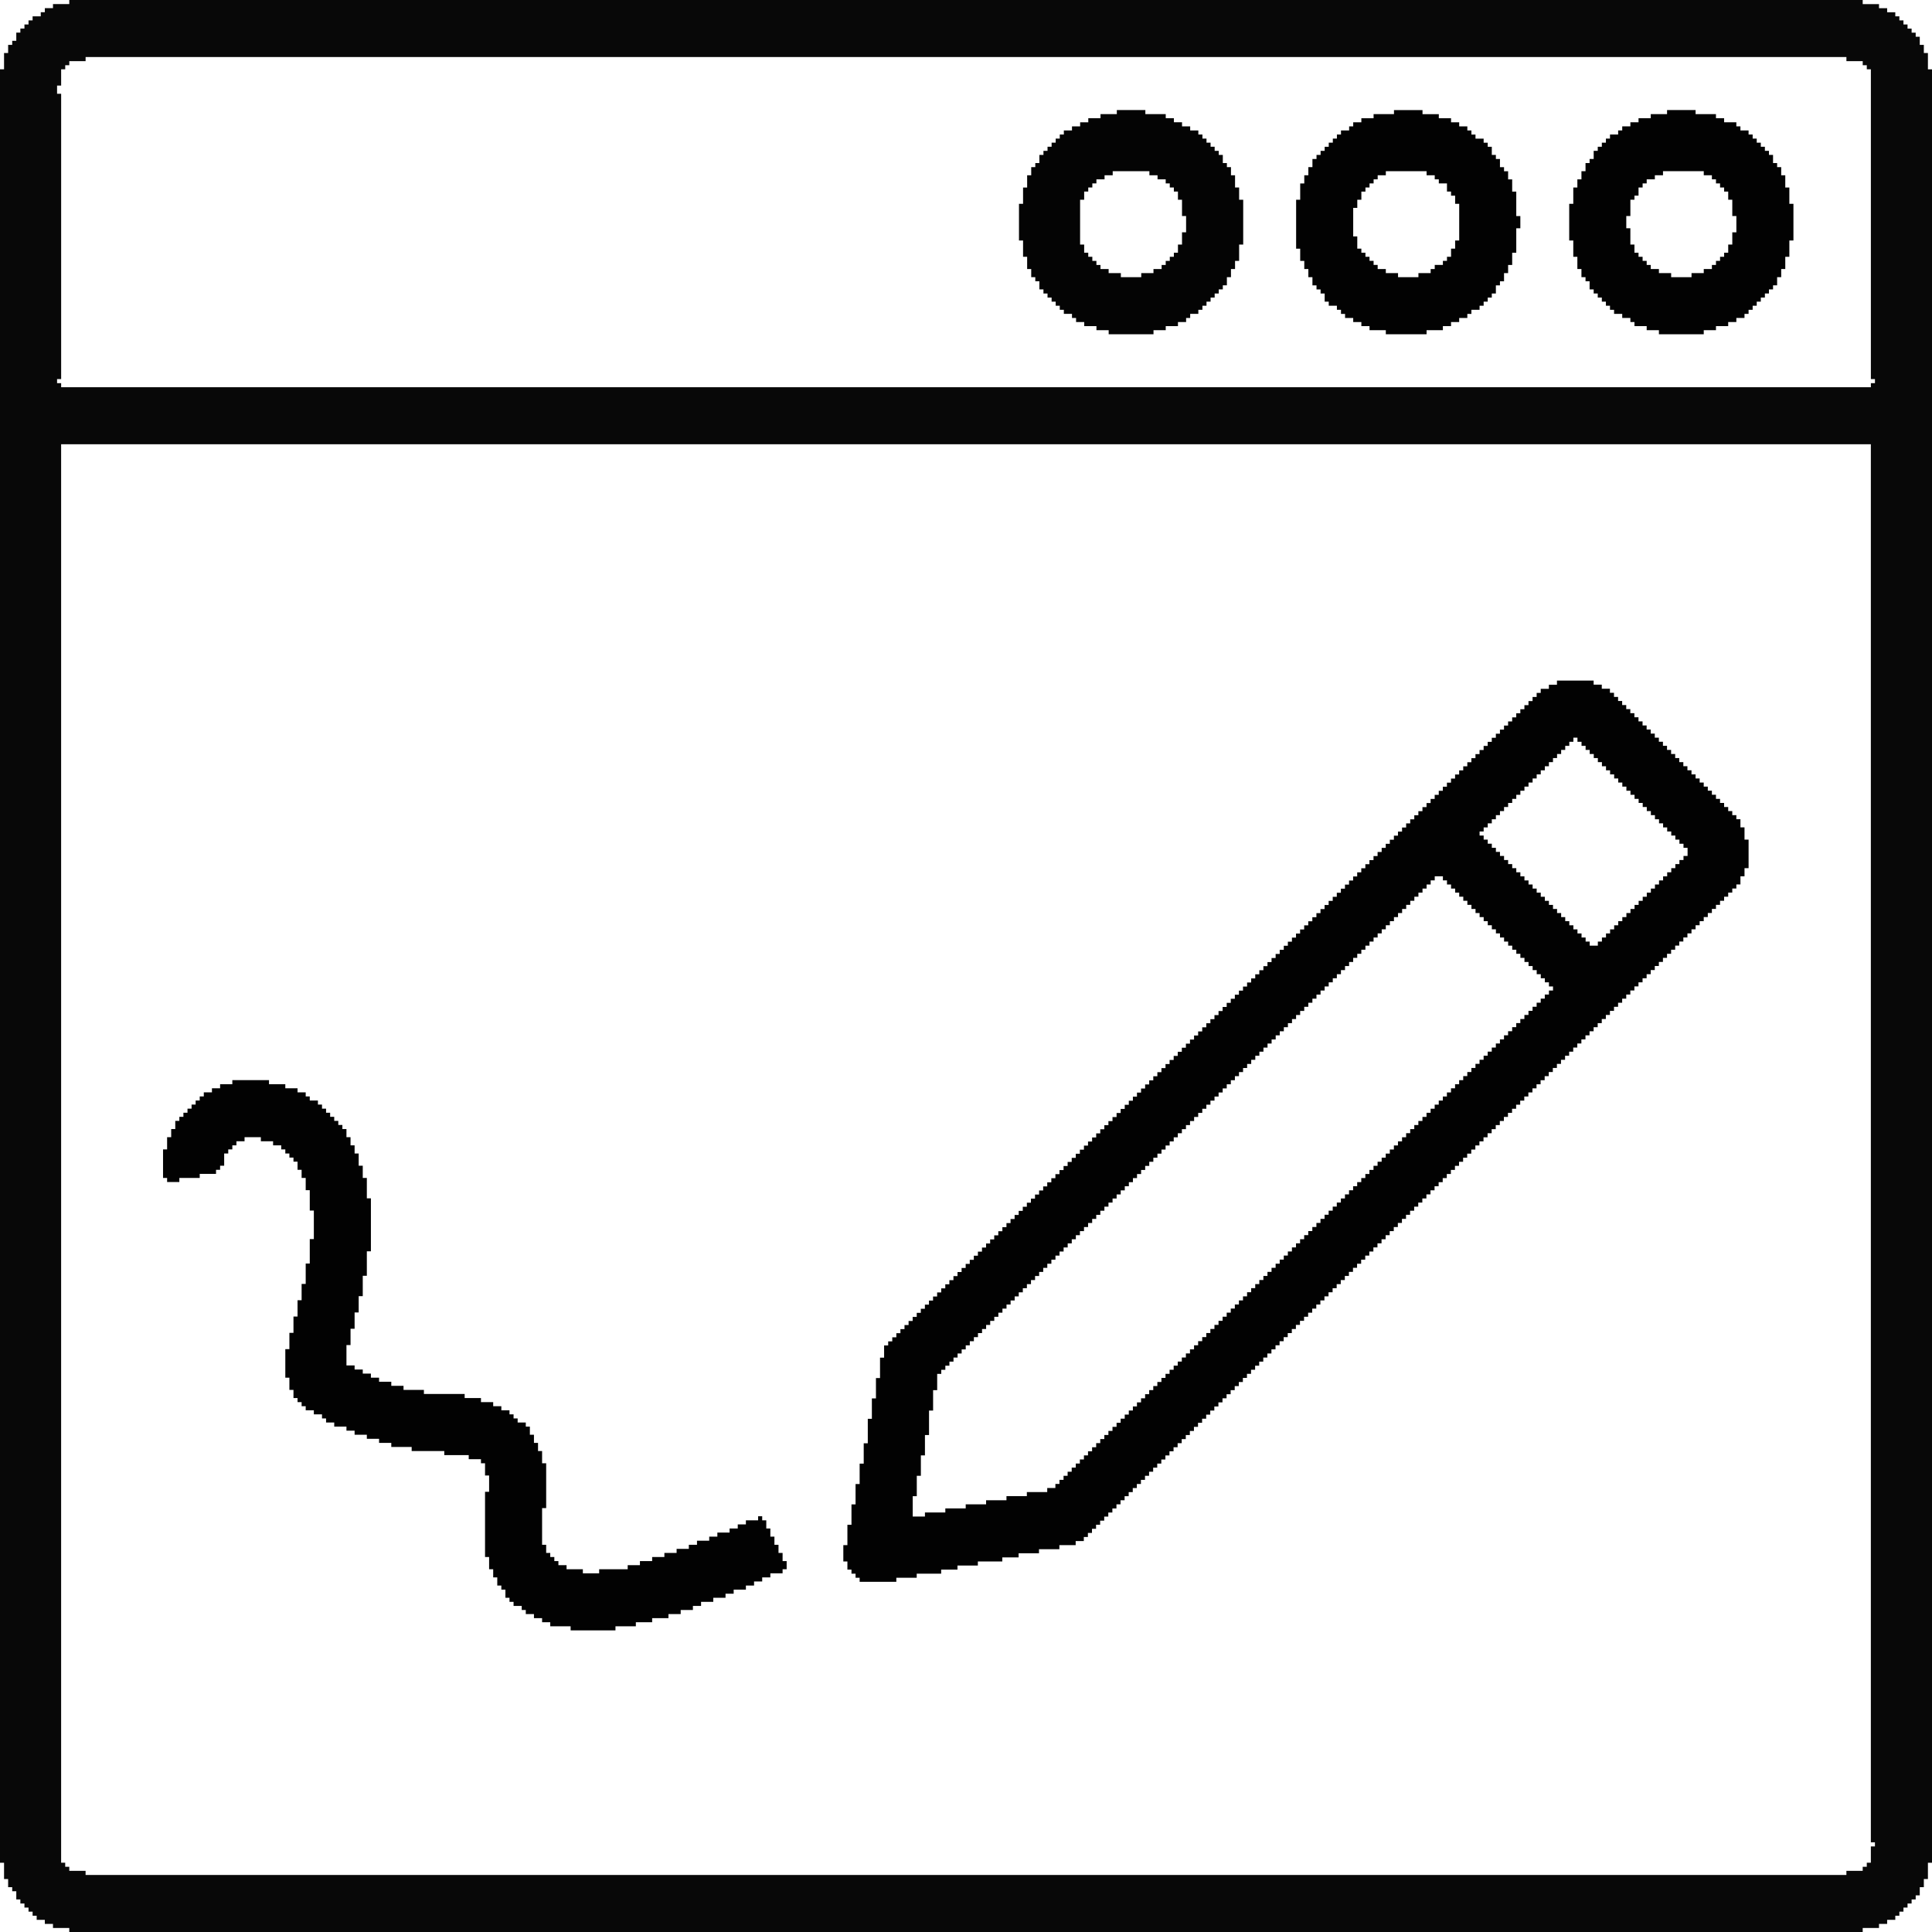<?xml version="1.0" encoding="UTF-8"?>
<!DOCTYPE svg PUBLIC "-//W3C//DTD SVG 1.1//EN" "http://www.w3.org/Graphics/SVG/1.1/DTD/svg11.dtd">
<!-- Creator: CorelDRAW 2021 (64-Bit) -->
<svg xmlns="http://www.w3.org/2000/svg" xml:space="preserve" width="130mm" height="130mm" version="1.1" style="shape-rendering:geometricPrecision; text-rendering:geometricPrecision; image-rendering:optimizeQuality; fill-rule:evenodd; clip-rule:evenodd"
viewBox="0 0 1543.9 1543.9"
 xmlns:xlink="http://www.w3.org/1999/xlink"
 xmlns:xodm="http://www.corel.com/coreldraw/odm/2003">
 <defs>
  <style type="text/css">
   <![CDATA[
    .fil1 {fill:#020202}
    .fil2 {fill:#040404}
    .fil0 {fill:#080808}
   ]]>
  </style>
 </defs>
 <g id="Layer_x0020_1">
  <g id="_1926164710720">
   <path class="fil0" d="M1495.04 1488.53l-3.26 0 0 3.26 -3.26 0 0 3.26 -13.03 0 0 3.26 -1407.1 0 0 -3.26 -13.03 0 0 -3.26 -3.26 0 0 -3.26 -3.26 0 0 -1133.5 1446.19 0 0 1117.21 3.26 0 0 3.26 -3.26 0 0 13.03zm-1449.44 -1420.13l3.26 0 0 -13.03 3.26 0 0 -3.26 3.26 0 0 -3.26 13.03 0 0 -3.26 1407.1 0 0 3.26 13.03 0 0 3.26 3.26 0 0 3.26 3.26 0 0 247.55 3.26 0 0 3.26 -3.26 0 0 3.26 -1446.19 0 0 -3.26 -3.26 0 0 -3.26 3.26 0 0 -228 -3.26 0 0 -6.51zm9.77 -65.14l-13.03 0 0 3.26 -6.51 0 0 3.26 -3.26 0 0 3.26 -6.52 0 0 3.26 -3.26 0 0 3.26 -3.26 0 0 3.26 -3.26 0 0 3.26 -3.26 0 0 6.52 -3.26 0 0 3.26 -3.26 0 0 6.51 -3.26 0 0 13.03 -3.26 0 0 1433.16 3.26 0 0 13.03 3.26 0 0 6.51 3.26 0 0 3.26 3.26 0 0 6.52 3.26 0 0 3.26 3.26 0 0 3.26 3.26 0 0 3.26 3.26 0 0 3.26 3.26 0 0 3.26 6.51 0 0 3.26 6.51 0 0 3.26 13.03 0 0 3.26 1433.16 0 0 -3.26 13.03 0 0 -3.26 6.51 0 0 -3.26 6.51 0 0 -3.26 3.26 0 0 -3.26 3.26 0 0 -3.26 3.26 0 0 -3.26 3.26 0 0 -3.26 3.26 0 0 -3.26 3.26 0 0 -6.51 3.26 0 0 -6.51 3.26 0 0 -13.03 3.26 0 0 -1433.16 -3.26 0 0 -13.03 -3.26 0 0 -6.51 -3.26 0 0 -6.51 -3.26 0 0 -3.26 -3.26 0 0 -3.26 -3.26 0 0 -3.26 -3.26 0 0 -3.26 -3.26 0 0 -3.26 -3.26 0 0 -3.26 -6.51 0 0 -3.26 -6.51 0 0 -3.26 -13.03 0 0 -3.26 -1433.16 0 0 3.26z"/>
   <path class="fil1" d="M1237.73 794.75l-3.26 0 0 3.26 -3.26 0 0 3.26 -3.26 0 0 3.26 -3.26 0 0 3.26 -3.26 0 0 3.26 -3.26 0 0 3.26 -3.26 0 0 3.26 -3.26 0 0 3.26 -3.26 0 0 3.26 -3.26 0 0 3.26 -3.26 0 0 3.26 -3.26 0 0 3.26 -3.26 0 0 3.26 -3.26 0 0 3.26 -3.26 0 0 3.26 -3.26 0 0 3.26 -3.26 0 0 3.26 -3.26 0 0 3.26 -3.26 0 0 3.26 -3.26 0 0 3.26 -3.26 0 0 3.26 -3.26 0 0 3.26 -3.26 0 0 3.26 -3.26 0 0 3.26 -3.26 0 0 3.26 -3.26 0 0 3.26 -3.26 0 0 3.26 -3.26 0 0 3.26 -3.26 0 0 3.26 -3.26 0 0 3.26 -3.26 0 0 3.26 -3.26 0 0 3.26 -3.26 0 0 3.26 -3.26 0 0 3.26 -3.26 0 0 3.26 -3.26 0 0 3.26 -3.26 0 0 3.26 -3.26 0 0 3.26 -3.26 0 0 3.26 -3.26 0 0 3.26 -3.26 0 0 3.26 -3.26 0 0 3.26 -3.26 0 0 3.26 -3.26 0 0 3.26 -3.26 0 0 3.26 -3.26 0 0 3.26 -3.26 0 0 3.26 -3.26 0 0 3.26 -3.26 0 0 3.26 -3.26 0 0 3.26 -3.26 0 0 3.26 -3.26 0 0 3.26 -3.26 0 0 3.26 -3.26 0 0 3.26 -3.26 0 0 3.26 -3.26 0 0 3.26 -3.26 0 0 3.26 -3.26 0 0 3.26 -3.26 0 0 3.26 -3.26 0 0 3.26 -3.26 0 0 3.26 -3.26 0 0 3.26 -3.26 0 0 3.26 -3.26 0 0 3.26 -3.26 0 0 3.26 -3.26 0 0 3.26 -3.26 0 0 3.26 -3.26 0 0 3.26 -3.26 0 0 3.26 -3.26 0 0 3.26 -3.26 0 0 3.26 -3.26 0 0 3.26 -3.26 0 0 3.26 -3.26 0 0 3.26 -3.26 0 0 3.26 -3.26 0 0 3.26 -3.26 0 0 3.26 -3.26 0 0 3.26 -3.26 0 0 3.26 -3.26 0 0 3.26 -3.26 0 0 3.26 -3.26 0 0 3.26 -3.26 0 0 3.26 -3.26 0 0 3.26 -3.26 0 0 3.26 -3.26 0 0 3.26 -3.26 0 0 3.26 -3.26 0 0 3.26 -3.26 0 0 3.26 -3.26 0 0 3.26 -3.26 0 0 3.26 -3.26 0 0 3.26 -3.26 0 0 3.26 -3.26 0 0 3.26 -3.26 0 0 3.26 -3.26 0 0 3.26 -3.26 0 0 3.26 -3.26 0 0 3.26 -3.26 0 0 3.26 -3.26 0 0 3.26 -3.26 0 0 3.26 -3.26 0 0 3.26 -3.26 0 0 3.26 -3.26 0 0 3.26 -3.26 0 0 3.26 -3.26 0 0 3.26 -3.26 0 0 3.26 -3.26 0 0 3.26 -3.26 0 0 3.26 -3.26 0 0 3.26 -3.26 0 0 3.26 -3.26 0 0 3.26 -3.26 0 0 3.26 -3.26 0 0 3.26 -3.26 0 0 3.26 -3.26 0 0 3.26 -3.26 0 0 3.26 -3.26 0 0 3.26 -3.26 0 0 3.26 -3.26 0 0 3.26 -3.26 0 0 3.26 -6.52 0 0 3.26 -16.28 0 0 3.26 -16.29 0 0 3.26 -16.28 0 0 3.26 -16.29 0 0 3.26 -16.29 0 0 3.26 -16.29 0 0 3.26 -9.77 0 0 -16.29 3.26 0 0 -16.29 3.26 0 0 -16.29 3.26 0 0 -16.29 3.26 0 0 -19.54 3.26 0 0 -16.29 3.26 0 0 -13.03 3.26 0 0 -3.26 3.26 0 0 -3.26 3.26 0 0 -3.26 3.26 0 0 -3.26 3.26 0 0 -3.26 3.26 0 0 -3.26 3.26 0 0 -3.26 3.26 0 0 -3.26 3.26 0 0 -3.26 3.26 0 0 -3.26 3.26 0 0 -3.26 3.26 0 0 -3.26 3.26 0 0 -3.26 3.26 0 0 -3.26 3.26 0 0 -3.26 3.26 0 0 -3.26 3.26 0 0 -3.26 3.26 0 0 -3.26 3.26 0 0 -3.26 3.26 0 0 -3.26 3.26 0 0 -3.26 3.26 0 0 -3.26 3.26 0 0 -3.26 3.26 0 0 -3.26 3.26 0 0 -3.26 3.26 0 0 -3.26 3.26 0 0 -3.26 3.26 0 0 -3.26 3.26 0 0 -3.26 3.26 0 0 -3.26 3.26 0 0 -3.26 3.26 0 0 -3.26 3.26 0 0 -3.26 3.26 0 0 -3.26 3.26 0 0 -3.26 3.26 0 0 -3.26 3.26 0 0 -3.26 3.26 0 0 -3.26 3.26 0 0 -3.26 3.26 0 0 -3.26 3.26 0 0 -3.26 3.26 0 0 -3.26 3.26 0 0 -3.26 3.26 0 0 -3.26 3.26 0 0 -3.26 3.26 0 0 -3.26 3.26 0 0 -3.26 3.26 0 0 -3.26 3.26 0 0 -3.26 3.26 0 0 -3.26 3.26 0 0 -3.26 3.26 0 0 -3.26 3.26 0 0 -3.26 3.26 0 0 -3.26 3.26 0 0 -3.26 3.26 0 0 -3.26 3.26 0 0 -3.26 3.26 0 0 -3.26 3.26 0 0 -3.26 3.26 0 0 -3.26 3.26 0 0 -3.26 3.26 0 0 -3.26 3.26 0 0 -3.26 3.26 0 0 -3.26 3.26 0 0 -3.26 3.26 0 0 -3.26 3.26 0 0 -3.26 3.26 0 0 -3.26 3.26 0 0 -3.26 3.26 0 0 -3.26 3.26 0 0 -3.26 3.26 0 0 -3.26 3.26 0 0 -3.26 3.26 0 0 -3.26 3.26 0 0 -3.26 3.26 0 0 -3.26 3.26 0 0 -3.26 3.26 0 0 -3.26 3.26 0 0 -3.26 3.26 0 0 -3.26 3.26 0 0 -3.26 3.26 0 0 -3.26 3.26 0 0 -3.26 3.26 0 0 -3.26 3.26 0 0 -3.26 3.26 0 0 -3.26 3.26 0 0 -3.26 3.26 0 0 -3.26 3.26 0 0 -3.26 3.26 0 0 -3.26 3.26 0 0 -3.26 3.26 0 0 -3.26 3.26 0 0 -3.26 3.26 0 0 -3.26 3.26 0 0 -3.26 3.26 0 0 -3.26 3.26 0 0 -3.26 3.26 0 0 -3.26 3.26 0 0 -3.26 3.26 0 0 -3.26 3.26 0 0 -3.26 3.26 0 0 -3.26 3.26 0 0 -3.26 3.26 0 0 -3.26 3.26 0 0 -3.26 3.26 0 0 -3.26 3.26 0 0 -3.26 3.26 0 0 -3.26 3.26 0 0 -3.26 3.26 0 0 -3.26 3.26 0 0 -3.26 3.26 0 0 -3.26 3.26 0 0 -3.26 3.26 0 0 -3.26 3.26 0 0 -3.26 3.26 0 0 -3.26 3.26 0 0 -3.26 3.26 0 0 -3.26 3.26 0 0 -3.26 3.26 0 0 -3.26 3.26 0 0 -3.26 3.26 0 0 -3.26 6.52 0 0 3.26 3.26 0 0 3.26 3.26 0 0 3.26 3.26 0 0 3.26 3.26 0 0 3.26 3.26 0 0 3.26 3.26 0 0 3.26 3.26 0 0 3.26 3.26 0 0 3.26 3.26 0 0 3.26 3.26 0 0 3.26 3.26 0 0 3.26 3.26 0 0 3.26 3.26 0 0 3.26 3.26 0 0 3.26 3.26 0 0 3.26 3.26 0 0 3.26 3.26 0 0 3.26 3.26 0 0 3.26 3.26 0 0 3.26 3.26 0 0 3.26 3.26 0 0 3.26 3.26 0 0 3.26 3.26 0 0 3.26 3.26 0 0 3.26 3.26 0 0 3.26 3.26 0 0 3.26 3.26 0 0 3.26 -3.26 0 0 3.26zm-55.37 -130.29l3.26 0 0 -3.26 3.26 0 0 -3.26 3.26 0 0 -3.26 3.26 0 0 -3.26 3.26 0 0 -3.26 3.26 0 0 -3.26 3.26 0 0 -3.26 3.26 0 0 -3.26 3.26 0 0 -3.26 3.26 0 0 -3.26 3.26 0 0 -3.26 3.26 0 0 -3.26 3.26 0 0 -3.26 3.26 0 0 -3.26 3.26 0 0 -3.26 3.26 0 0 -3.26 3.26 0 0 -3.26 3.26 0 0 -3.26 3.26 0 0 -3.26 3.26 0 0 -3.26 3.26 0 0 -3.26 3.26 0 0 -3.26 3.26 0 0 -3.26 3.26 0 0 3.26 3.26 0 0 3.26 3.26 0 0 3.26 3.26 0 0 3.26 3.26 0 0 3.26 3.26 0 0 3.26 3.26 0 0 3.26 3.26 0 0 3.26 3.26 0 0 3.26 3.26 0 0 3.26 3.26 0 0 3.26 3.26 0 0 3.26 3.26 0 0 3.26 3.26 0 0 3.26 3.26 0 0 3.26 3.26 0 0 3.26 3.26 0 0 3.26 3.26 0 0 3.26 3.26 0 0 3.26 3.26 0 0 3.26 3.26 0 0 3.26 3.26 0 0 3.26 3.26 0 0 3.26 3.26 0 0 3.26 3.26 0 0 3.26 3.26 0 0 3.26 3.26 0 0 3.26 3.26 0 0 6.51 -3.26 0 0 3.26 -3.26 0 0 3.26 -3.26 0 0 3.26 -3.26 0 0 3.26 -3.26 0 0 3.26 -3.26 0 0 3.26 -3.26 0 0 3.26 -3.26 0 0 3.26 -3.26 0 0 3.26 -3.26 0 0 3.26 -3.26 0 0 3.26 -3.26 0 0 3.26 -3.26 0 0 3.26 -3.26 0 0 3.26 -3.26 0 0 3.26 -3.26 0 0 3.26 -3.26 0 0 3.26 -3.26 0 0 3.26 -3.26 0 0 3.26 -3.26 0 0 3.26 -3.26 0 0 3.26 -3.26 0 0 3.26 -6.51 0 0 -3.26 -3.26 0 0 -3.26 -3.26 0 0 -3.26 -3.26 0 0 -3.26 -3.26 0 0 -3.26 -3.26 0 0 -3.26 -3.26 0 0 -3.26 -3.26 0 0 -3.26 -3.26 0 0 -3.26 -3.26 0 0 -3.26 -3.26 0 0 -3.26 -3.26 0 0 -3.26 -3.26 0 0 -3.26 -3.26 0 0 -3.26 -3.26 0 0 -3.26 -3.26 0 0 -3.26 -3.26 0 0 -3.26 -3.26 0 0 -3.26 -3.26 0 0 -3.26 -3.26 0 0 -3.26 -3.26 0 0 -3.26 -3.26 0 0 -3.26 -3.26 0 0 -3.26 -3.26 0 0 -3.26 -3.26 0 0 -3.26 -3.26 0 0 -3.26 -3.26 0 0 -3.26 -3.26 0 0 -3.26zm61.89 -117.26l-6.51 0 0 3.26 -6.52 0 0 3.26 -3.26 0 0 3.26 -3.26 0 0 3.26 -3.26 0 0 3.26 -3.26 0 0 3.26 -3.26 0 0 3.26 -3.26 0 0 3.26 -3.26 0 0 3.26 -3.26 0 0 3.26 -3.26 0 0 3.26 -3.26 0 0 3.26 -3.26 0 0 3.26 -3.26 0 0 3.26 -3.26 0 0 3.26 -3.26 0 0 3.26 -3.26 0 0 3.26 -3.26 0 0 3.26 -3.26 0 0 3.26 -3.26 0 0 3.26 -3.26 0 0 3.26 -3.26 0 0 3.26 -3.26 0 0 3.26 -3.26 0 0 3.26 -3.26 0 0 3.26 -3.26 0 0 3.26 -3.26 0 0 3.26 -3.26 0 0 3.26 -3.26 0 0 3.26 -3.26 0 0 3.26 -3.26 0 0 3.26 -3.26 0 0 3.26 -3.26 0 0 3.26 -3.26 0 0 3.26 -3.26 0 0 3.26 -3.26 0 0 3.26 -3.26 0 0 3.26 -3.26 0 0 3.26 -3.26 0 0 3.26 -3.26 0 0 3.26 -3.26 0 0 3.26 -3.26 0 0 3.26 -3.26 0 0 3.26 -3.26 0 0 3.26 -3.26 0 0 3.26 -3.26 0 0 3.26 -3.26 0 0 3.26 -3.26 0 0 3.26 -3.26 0 0 3.26 -3.26 0 0 3.26 -3.26 0 0 3.26 -3.26 0 0 3.26 -3.26 0 0 3.26 -3.26 0 0 3.26 -3.26 0 0 3.26 -3.26 0 0 3.26 -3.26 0 0 3.26 -3.26 0 0 3.26 -3.26 0 0 3.26 -3.26 0 0 3.26 -3.26 0 0 3.26 -3.26 0 0 3.26 -3.26 0 0 3.26 -3.26 0 0 3.26 -3.26 0 0 3.26 -3.26 0 0 3.26 -3.26 0 0 3.26 -3.26 0 0 3.26 -3.26 0 0 3.26 -3.26 0 0 3.26 -3.26 0 0 3.26 -3.26 0 0 3.26 -3.26 0 0 3.26 -3.26 0 0 3.26 -3.26 0 0 3.26 -3.26 0 0 3.26 -3.26 0 0 3.26 -3.26 0 0 3.26 -3.26 0 0 3.26 -3.26 0 0 3.26 -3.26 0 0 3.26 -3.26 0 0 3.26 -3.26 0 0 3.26 -3.26 0 0 3.26 -3.26 0 0 3.26 -3.26 0 0 3.26 -3.26 0 0 3.26 -3.26 0 0 3.26 -3.26 0 0 3.26 -3.26 0 0 3.26 -3.26 0 0 3.26 -3.26 0 0 3.26 -3.26 0 0 3.26 -3.26 0 0 3.26 -3.26 0 0 3.26 -3.26 0 0 3.26 -3.26 0 0 3.26 -3.26 0 0 3.26 -3.26 0 0 3.26 -3.26 0 0 3.26 -3.26 0 0 3.26 -3.26 0 0 3.26 -3.26 0 0 3.26 -3.26 0 0 3.26 -3.26 0 0 3.26 -3.26 0 0 3.26 -3.26 0 0 3.26 -3.26 0 0 3.26 -3.26 0 0 3.26 -3.26 0 0 3.26 -3.26 0 0 3.26 -3.26 0 0 3.26 -3.26 0 0 3.26 -3.26 0 0 3.26 -3.26 0 0 3.26 -3.26 0 0 3.26 -3.26 0 0 3.26 -3.26 0 0 3.26 -3.26 0 0 3.26 -3.26 0 0 3.26 -3.26 0 0 3.26 -3.26 0 0 3.26 -3.26 0 0 3.26 -3.26 0 0 3.26 -3.26 0 0 3.26 -3.26 0 0 3.26 -3.26 0 0 3.26 -3.26 0 0 3.26 -3.26 0 0 3.26 -3.26 0 0 3.26 -3.26 0 0 3.26 -3.26 0 0 3.26 -3.26 0 0 3.26 -3.26 0 0 3.26 -3.26 0 0 3.26 -3.26 0 0 3.26 -3.26 0 0 3.26 -3.26 0 0 3.26 -3.26 0 0 3.26 -3.26 0 0 3.26 -3.26 0 0 3.26 -3.26 0 0 3.26 -3.26 0 0 3.26 -3.26 0 0 3.26 -3.26 0 0 3.26 -3.26 0 0 3.26 -3.26 0 0 3.26 -3.26 0 0 3.26 -3.26 0 0 3.26 -3.26 0 0 3.26 -3.26 0 0 3.26 -3.26 0 0 3.26 -3.26 0 0 3.26 -3.26 0 0 3.26 -3.26 0 0 3.26 -3.26 0 0 3.26 -3.26 0 0 3.26 -3.26 0 0 3.26 -3.26 0 0 3.26 -3.26 0 0 3.26 -3.26 0 0 3.26 -3.26 0 0 3.26 -3.26 0 0 9.77 -3.26 0 0 16.29 -3.26 0 0 16.28 -3.26 0 0 16.29 -3.26 0 0 19.54 -3.26 0 0 16.28 -3.26 0 0 16.29 -3.26 0 0 16.28 -3.26 0 0 16.29 -3.26 0 0 16.28 -3.26 0 0 13.03 3.26 0 0 6.51 3.26 0 0 3.26 3.26 0 0 3.26 3.26 0 0 3.26 29.32 0 0 -3.26 16.29 0 0 -3.26 19.54 0 0 -3.26 13.03 0 0 -3.26 16.29 0 0 -3.26 19.54 0 0 -3.26 13.03 0 0 -3.26 16.28 0 0 -3.26 16.29 0 0 -3.26 13.03 0 0 -3.26 6.51 0 0 -3.26 3.26 0 0 -3.26 3.26 0 0 -3.26 3.26 0 0 -3.26 3.26 0 0 -3.26 3.26 0 0 -3.26 3.26 0 0 -3.26 3.26 0 0 -3.26 3.26 0 0 -3.26 3.26 0 0 -3.26 3.26 0 0 -3.26 3.26 0 0 -3.26 3.26 0 0 -3.26 3.26 0 0 -3.26 3.26 0 0 -3.26 3.26 0 0 -3.26 3.26 0 0 -3.26 3.26 0 0 -3.26 3.26 0 0 -3.26 3.26 0 0 -3.26 3.26 0 0 -3.26 3.26 0 0 -3.26 3.26 0 0 -3.26 3.26 0 0 -3.26 3.26 0 0 -3.26 3.26 0 0 -3.26 3.26 0 0 -3.26 3.26 0 0 -3.26 3.26 0 0 -3.26 3.26 0 0 -3.26 3.26 0 0 -3.26 3.26 0 0 -3.26 3.26 0 0 -3.26 3.26 0 0 -3.26 3.26 0 0 -3.26 3.26 0 0 -3.26 3.26 0 0 -3.26 3.26 0 0 -3.26 3.26 0 0 -3.26 3.26 0 0 -3.26 3.26 0 0 -3.26 3.26 0 0 -3.26 3.26 0 0 -3.26 3.26 0 0 -3.26 3.26 0 0 -3.26 3.26 0 0 -3.26 3.26 0 0 -3.26 3.26 0 0 -3.26 3.26 0 0 -3.26 3.26 0 0 -3.26 3.26 0 0 -3.26 3.26 0 0 -3.26 3.26 0 0 -3.26 3.26 0 0 -3.26 3.26 0 0 -3.26 3.26 0 0 -3.26 3.26 0 0 -3.26 3.26 0 0 -3.26 3.26 0 0 -3.26 3.26 0 0 -3.26 3.26 0 0 -3.26 3.26 0 0 -3.26 3.26 0 0 -3.26 3.26 0 0 -3.26 3.26 0 0 -3.26 3.26 0 0 -3.26 3.26 0 0 -3.26 3.26 0 0 -3.26 3.26 0 0 -3.26 3.26 0 0 -3.26 3.26 0 0 -3.26 3.26 0 0 -3.26 3.26 0 0 -3.26 3.26 0 0 -3.26 3.26 0 0 -3.26 3.26 0 0 -3.26 3.26 0 0 -3.26 3.26 0 0 -3.26 3.26 0 0 -3.26 3.26 0 0 -3.26 3.26 0 0 -3.26 3.26 0 0 -3.26 3.26 0 0 -3.26 3.26 0 0 -3.26 3.26 0 0 -3.26 3.26 0 0 -3.26 3.26 0 0 -3.26 3.26 0 0 -3.26 3.26 0 0 -3.26 3.26 0 0 -3.26 3.26 0 0 -3.26 3.26 0 0 -3.26 3.26 0 0 -3.26 3.26 0 0 -3.26 3.26 0 0 -3.26 3.26 0 0 -3.26 3.26 0 0 -3.26 3.26 0 0 -3.26 3.26 0 0 -3.26 3.26 0 0 -3.26 3.26 0 0 -3.26 3.26 0 0 -3.26 3.26 0 0 -3.26 3.26 0 0 -3.26 3.26 0 0 -3.26 3.26 0 0 -3.26 3.26 0 0 -3.26 3.26 0 0 -3.26 3.26 0 0 -3.26 3.26 0 0 -3.26 3.26 0 0 -3.26 3.26 0 0 -3.26 3.26 0 0 -3.26 3.26 0 0 -3.26 3.26 0 0 -3.26 3.26 0 0 -3.26 3.26 0 0 -3.26 3.26 0 0 -3.26 3.26 0 0 -3.26 3.26 0 0 -3.26 3.26 0 0 -3.26 3.26 0 0 -3.26 3.26 0 0 -3.26 3.26 0 0 -3.26 3.26 0 0 -3.26 3.26 0 0 -3.26 3.26 0 0 -3.26 3.26 0 0 -3.26 3.26 0 0 -3.26 3.26 0 0 -3.26 3.26 0 0 -3.26 3.26 0 0 -3.26 3.26 0 0 -3.26 3.26 0 0 -3.26 3.26 0 0 -3.26 3.26 0 0 -3.26 3.26 0 0 -3.26 3.26 0 0 -3.26 3.26 0 0 -3.26 3.26 0 0 -3.26 3.26 0 0 -3.26 3.26 0 0 -3.26 3.26 0 0 -3.26 3.26 0 0 -3.26 3.26 0 0 -3.26 3.26 0 0 -3.26 3.26 0 0 -3.26 3.26 0 0 -3.26 3.26 0 0 -3.26 3.26 0 0 -3.26 3.26 0 0 -3.26 3.26 0 0 -3.26 3.26 0 0 -3.26 3.26 0 0 -3.26 3.26 0 0 -3.26 3.26 0 0 -3.26 3.26 0 0 -3.26 3.26 0 0 -3.26 3.26 0 0 -3.26 3.26 0 0 -3.26 3.26 0 0 -3.26 3.26 0 0 -6.52 3.26 0 0 -6.51 3.26 0 0 -22.8 -3.26 0 0 -9.77 -3.26 0 0 -6.51 -3.26 0 0 -3.26 -3.26 0 0 -3.26 -3.26 0 0 -3.26 -3.26 0 0 -3.26 -3.26 0 0 -3.26 -3.26 0 0 -3.26 -3.26 0 0 -3.26 -3.26 0 0 -3.26 -3.26 0 0 -3.26 -3.26 0 0 -3.26 -3.26 0 0 -3.26 -3.26 0 0 -3.26 -3.26 0 0 -3.26 -3.26 0 0 -3.26 -3.26 0 0 -3.26 -3.26 0 0 -3.26 -3.26 0 0 -3.26 -3.26 0 0 -3.26 -3.26 0 0 -3.26 -3.26 0 0 -3.26 -3.26 0 0 -3.26 -3.26 0 0 -3.26 -3.26 0 0 -3.26 -3.26 0 0 -3.26 -3.26 0 0 -3.26 -3.26 0 0 -3.26 -3.26 0 0 -3.26 -3.26 0 0 -3.26 -3.26 0 0 -3.26 -3.26 0 0 -3.26 -3.26 0 0 -3.26 -3.26 0 0 -3.26 -6.51 0 0 -3.26 -6.51 0 0 -3.26 -29.31 0 0 3.26z"/>
   <polygon class="fil1" points="185.66,866.41 175.89,866.41 175.89,869.67 169.37,869.67 169.37,872.92 162.86,872.92 162.86,876.18 159.6,876.18 159.6,879.44 156.34,879.44 156.34,882.69 153.09,882.69 153.09,885.95 149.83,885.95 149.83,889.21 146.57,889.21 146.57,892.47 143.32,892.47 143.32,895.72 140.06,895.72 140.06,902.24 136.8,902.24 136.8,908.75 133.54,908.75 133.54,918.52 130.29,918.52 130.29,941.32 133.54,941.32 133.54,944.58 143.32,944.58 143.32,941.32 159.6,941.32 159.6,938.07 172.63,938.07 172.63,934.81 175.89,934.81 175.89,931.55 179.14,931.55 179.14,921.78 182.4,921.78 182.4,918.52 185.66,918.52 185.66,915.27 188.92,915.27 188.92,912.01 195.43,912.01 195.43,908.75 208.46,908.75 208.46,912.01 218.23,912.01 218.23,915.27 224.74,915.27 224.74,918.52 228,918.52 228,921.78 231.26,921.78 231.26,925.04 234.52,925.04 234.52,928.3 237.77,928.3 237.77,934.81 241.03,934.81 241.03,941.32 244.29,941.32 244.29,951.1 247.54,951.1 247.54,967.38 250.8,967.38 250.8,990.18 247.54,990.18 247.54,1009.72 244.29,1009.72 244.29,1026.01 241.03,1026.01 241.03,1039.04 237.77,1039.04 237.77,1052.07 234.52,1052.07 234.52,1065.1 231.26,1065.1 231.26,1078.13 228,1078.13 228,1100.93 231.26,1100.93 231.26,1110.7 234.52,1110.7 234.52,1117.21 237.77,1117.21 237.77,1120.47 241.03,1120.47 241.03,1123.73 244.29,1123.73 244.29,1126.98 250.8,1126.98 250.8,1130.24 257.32,1130.24 257.32,1133.5 260.57,1133.5 260.57,1136.75 267.09,1136.75 267.09,1140.01 276.86,1140.01 276.86,1143.27 283.37,1143.27 283.37,1146.53 293.15,1146.53 293.15,1149.78 302.92,1149.78 302.92,1153.04 312.69,1153.04 312.69,1156.3 328.97,1156.3 328.97,1159.56 355.03,1159.56 355.03,1162.81 374.57,1162.81 374.57,1166.07 384.35,1166.07 384.35,1169.33 387.6,1169.33 387.6,1179.1 390.86,1179.1 390.86,1192.13 387.6,1192.13 387.6,1244.24 390.86,1244.24 390.86,1254.01 394.12,1254.01 394.12,1260.53 397.38,1260.53 397.38,1267.04 400.63,1267.04 400.63,1270.3 403.89,1270.3 403.89,1276.81 407.15,1276.81 407.15,1280.07 410.4,1280.07 410.4,1283.33 416.92,1283.33 416.92,1286.58 420.17,1286.58 420.17,1289.84 426.69,1289.84 426.69,1293.1 433.2,1293.1 433.2,1296.36 439.72,1296.36 439.72,1299.61 456,1299.61 456,1302.87 491.83,1302.87 491.83,1299.61 508.12,1299.61 508.12,1296.36 521.15,1296.36 521.15,1293.1 534.18,1293.1 534.18,1289.84 543.95,1289.84 543.95,1286.58 553.72,1286.58 553.72,1283.33 560.23,1283.33 560.23,1280.07 570,1280.07 570,1276.81 579.78,1276.81 579.78,1273.56 586.29,1273.56 586.29,1270.3 596.06,1270.3 596.06,1267.04 602.58,1267.04 602.58,1263.79 609.09,1263.79 609.09,1260.53 615.6,1260.53 615.6,1257.27 625.38,1257.27 625.38,1254.01 628.63,1254.01 628.63,1247.5 625.38,1247.5 625.38,1240.98 622.12,1240.98 622.12,1234.47 618.86,1234.47 618.86,1227.96 615.6,1227.96 615.6,1221.44 612.35,1221.44 612.35,1214.93 609.09,1214.93 609.09,1211.67 605.83,1211.67 605.83,1214.93 596.06,1214.93 596.06,1218.18 589.55,1218.18 589.55,1221.44 583.03,1221.44 583.03,1224.7 573.26,1224.7 573.26,1227.96 566.75,1227.96 566.75,1231.21 556.98,1231.21 556.98,1234.47 550.46,1234.47 550.46,1237.73 540.69,1237.73 540.69,1240.98 530.92,1240.98 530.92,1244.24 521.15,1244.24 521.15,1247.5 511.38,1247.5 511.38,1250.76 501.6,1250.76 501.6,1254.01 478.8,1254.01 478.8,1257.27 465.77,1257.27 465.77,1254.01 452.75,1254.01 452.75,1250.76 446.23,1250.76 446.23,1247.5 442.98,1247.5 442.98,1244.24 439.72,1244.24 439.72,1240.98 436.46,1240.98 436.46,1234.47 433.2,1234.47 433.2,1205.16 436.46,1205.16 436.46,1169.33 433.2,1169.33 433.2,1159.56 429.95,1159.56 429.95,1153.04 426.69,1153.04 426.69,1146.53 423.43,1146.53 423.43,1140.01 420.17,1140.01 420.17,1136.75 413.66,1136.75 413.66,1133.5 410.4,1133.5 410.4,1130.24 407.15,1130.24 407.15,1126.98 400.63,1126.98 400.63,1123.73 394.12,1123.73 394.12,1120.47 384.35,1120.47 384.35,1117.21 371.32,1117.21 371.32,1113.95 338.75,1113.95 338.75,1110.7 322.46,1110.7 322.46,1107.44 312.69,1107.44 312.69,1104.18 302.92,1104.18 302.92,1100.93 296.4,1100.93 296.4,1097.67 289.89,1097.67 289.89,1094.41 283.37,1094.41 283.37,1091.15 276.86,1091.15 276.86,1074.87 280.12,1074.87 280.12,1061.84 283.37,1061.84 283.37,1048.81 286.63,1048.81 286.63,1035.78 289.89,1035.78 289.89,1019.5 293.15,1019.5 293.15,999.95 296.4,999.95 296.4,957.61 293.15,957.61 293.15,941.32 289.89,941.32 289.89,931.55 286.63,931.55 286.63,921.78 283.37,921.78 283.37,915.27 280.12,915.27 280.12,908.75 276.86,908.75 276.86,902.24 273.6,902.24 273.6,898.98 270.34,898.98 270.34,895.72 267.09,895.72 267.09,892.47 263.83,892.47 263.83,889.21 260.57,889.21 260.57,885.95 257.32,885.95 257.32,882.69 254.06,882.69 254.06,879.44 247.54,879.44 247.54,876.18 244.29,876.18 244.29,872.92 237.77,872.92 237.77,869.67 228,869.67 228,866.41 214.97,866.41 214.97,863.15 185.66,863.15 "/>
   <path class="fil2" d="M944.58 195.43l-3.26 0 0 6.52 -3.26 0 0 3.26 -3.26 0 0 3.26 -3.26 0 0 3.26 -3.26 0 0 3.26 -6.52 0 0 3.26 -9.77 0 0 3.26 -16.29 0 0 -3.26 -9.77 0 0 -3.26 -6.51 0 0 -3.26 -3.26 0 0 -3.26 -3.26 0 0 -3.26 -3.26 0 0 -3.26 -3.26 0 0 -6.52 -3.26 0 0 -35.83 3.26 0 0 -6.51 3.26 0 0 -3.26 3.26 0 0 -3.26 3.26 0 0 -3.26 6.51 0 0 -3.26 6.51 0 0 -3.26 29.32 0 0 3.26 6.51 0 0 3.26 6.52 0 0 3.26 3.26 0 0 3.26 3.26 0 0 3.26 3.26 0 0 6.51 3.26 0 0 13.03 3.26 0 0 13.03 -3.26 0 0 9.77zm-52.11 -104.23l-13.03 0 0 3.26 -9.77 0 0 3.26 -6.51 0 0 3.26 -6.51 0 0 3.26 -6.51 0 0 3.26 -3.26 0 0 3.26 -3.26 0 0 3.26 -3.26 0 0 3.26 -3.26 0 0 3.26 -3.26 0 0 3.26 -3.26 0 0 6.51 -3.26 0 0 3.26 -3.26 0 0 6.51 -3.26 0 0 9.77 -3.26 0 0 13.03 -3.26 0 0 29.31 3.26 0 0 13.03 3.26 0 0 9.77 3.26 0 0 6.51 3.26 0 0 3.26 3.26 0 0 6.52 3.26 0 0 3.26 3.26 0 0 3.26 3.26 0 0 3.26 3.26 0 0 3.26 3.26 0 0 3.26 3.26 0 0 3.26 6.51 0 0 3.26 3.26 0 0 3.26 6.51 0 0 3.26 9.77 0 0 3.26 9.77 0 0 3.26 35.83 0 0 -3.26 9.77 0 0 -3.26 9.77 0 0 -3.26 6.51 0 0 -3.26 3.26 0 0 -3.26 6.52 0 0 -3.26 3.26 0 0 -3.26 3.26 0 0 -3.26 3.26 0 0 -3.26 3.26 0 0 -3.26 3.26 0 0 -3.26 3.26 0 0 -3.26 3.26 0 0 -6.52 3.26 0 0 -6.51 3.26 0 0 -6.51 3.26 0 0 -13.03 3.26 0 0 -35.83 -3.26 0 0 -9.77 -3.26 0 0 -9.77 -3.26 0 0 -6.51 -3.26 0 0 -3.26 -3.26 0 0 -6.51 -3.26 0 0 -3.26 -3.26 0 0 -3.26 -3.26 0 0 -3.26 -3.26 0 0 -3.26 -3.26 0 0 -3.26 -3.26 0 0 -3.26 -6.52 0 0 -3.26 -6.51 0 0 -3.26 -6.51 0 0 -3.26 -6.51 0 0 -3.26 -16.29 0 0 -3.26 -22.8 0 0 3.26z"/>
   <path class="fil1" d="M1299.61 172.63l3.26 0 0 -13.03 3.26 0 0 -3.26 3.26 0 0 -6.51 3.26 0 0 -3.26 3.26 0 0 -3.26 6.52 0 0 -3.26 6.51 0 0 -3.26 32.57 0 0 3.26 6.51 0 0 3.26 3.26 0 0 3.26 3.26 0 0 3.26 3.26 0 0 3.26 3.26 0 0 6.51 3.26 0 0 13.03 3.26 0 0 13.03 -3.26 0 0 9.77 -3.26 0 0 6.52 -3.26 0 0 3.26 -3.26 0 0 3.26 -3.26 0 0 3.26 -3.26 0 0 3.26 -6.51 0 0 3.26 -9.77 0 0 3.26 -16.29 0 0 -3.26 -9.77 0 0 -3.26 -6.52 0 0 -3.26 -3.26 0 0 -3.26 -3.26 0 0 -3.26 -3.26 0 0 -3.26 -3.26 0 0 -6.52 -3.26 0 0 -13.03 -3.26 0 0 -9.77zm32.57 -81.43l-13.03 0 0 3.26 -9.77 0 0 3.26 -6.51 0 0 3.26 -6.51 0 0 3.26 -3.26 0 0 3.26 -6.52 0 0 3.26 -3.26 0 0 3.26 -3.26 0 0 3.26 -3.26 0 0 3.26 -3.26 0 0 6.51 -3.26 0 0 3.26 -3.26 0 0 6.51 -3.26 0 0 6.52 -3.26 0 0 6.51 -3.26 0 0 13.03 -3.26 0 0 29.31 3.26 0 0 13.03 3.26 0 0 9.77 3.26 0 0 6.51 3.26 0 0 3.26 3.26 0 0 6.52 3.26 0 0 3.26 3.26 0 0 3.26 3.26 0 0 3.26 3.26 0 0 3.26 3.26 0 0 3.26 3.26 0 0 3.26 6.52 0 0 3.26 6.51 0 0 3.26 3.26 0 0 3.26 9.77 0 0 3.26 9.77 0 0 3.26 35.83 0 0 -3.26 9.77 0 0 -3.26 9.77 0 0 -3.26 6.51 0 0 -3.26 6.51 0 0 -3.26 3.26 0 0 -3.26 3.26 0 0 -3.26 3.26 0 0 -3.26 3.26 0 0 -3.26 3.26 0 0 -3.26 3.26 0 0 -3.26 3.26 0 0 -3.26 3.26 0 0 -6.52 3.26 0 0 -6.51 3.26 0 0 -9.77 3.26 0 0 -13.03 3.26 0 0 -29.31 -3.26 0 0 -13.03 -3.26 0 0 -9.77 -3.26 0 0 -6.51 -3.26 0 0 -3.26 -3.26 0 0 -6.51 -3.26 0 0 -3.26 -3.26 0 0 -3.26 -3.26 0 0 -3.26 -3.26 0 0 -3.26 -3.26 0 0 -3.26 -3.26 0 0 -3.26 -6.51 0 0 -3.26 -3.26 0 0 -3.26 -9.77 0 0 -3.26 -6.52 0 0 -3.26 -16.28 0 0 -3.26 -22.8 0 0 3.26z"/>
   <path class="fil1" d="M1081.38 166.12l3.26 0 0 -6.51 3.26 0 0 -6.51 3.26 0 0 -3.26 3.26 0 0 -3.26 3.26 0 0 -3.26 3.26 0 0 -3.26 6.51 0 0 -3.26 32.57 0 0 3.26 6.51 0 0 3.26 3.26 0 0 3.26 6.52 0 0 6.51 3.26 0 0 3.26 3.26 0 0 6.51 3.26 0 0 29.31 -3.26 0 0 6.52 -3.26 0 0 6.51 -3.26 0 0 3.26 -3.26 0 0 3.26 -6.52 0 0 3.26 -3.26 0 0 3.26 -9.77 0 0 3.26 -16.29 0 0 -3.26 -9.77 0 0 -3.26 -6.51 0 0 -3.26 -3.26 0 0 -3.26 -3.26 0 0 -3.26 -3.26 0 0 -3.26 -3.26 0 0 -3.26 -3.26 0 0 -9.77 -3.26 0 0 -22.8zm32.57 -74.91l-16.29 0 0 3.26 -9.77 0 0 3.26 -6.51 0 0 3.26 -3.26 0 0 3.26 -6.51 0 0 3.26 -3.26 0 0 3.26 -3.26 0 0 3.26 -3.26 0 0 3.26 -3.26 0 0 3.26 -3.26 0 0 3.26 -3.26 0 0 3.26 -3.26 0 0 6.51 -3.26 0 0 6.51 -3.26 0 0 6.52 -3.26 0 0 13.03 -3.26 0 0 39.09 3.26 0 0 9.77 3.26 0 0 6.51 3.26 0 0 6.51 3.26 0 0 6.52 3.26 0 0 3.26 3.26 0 0 3.26 3.26 0 0 6.51 3.26 0 0 3.26 6.52 0 0 3.26 3.26 0 0 3.26 3.26 0 0 3.26 6.51 0 0 3.26 6.51 0 0 3.26 6.52 0 0 3.26 13.03 0 0 3.26 32.57 0 0 -3.26 13.03 0 0 -3.26 6.51 0 0 -3.26 6.51 0 0 -3.26 6.51 0 0 -3.26 3.26 0 0 -3.26 6.52 0 0 -3.26 3.26 0 0 -3.26 3.26 0 0 -3.26 3.26 0 0 -3.26 3.26 0 0 -6.51 3.26 0 0 -3.26 3.26 0 0 -6.51 3.26 0 0 -6.51 3.26 0 0 -9.77 3.26 0 0 -19.54 3.26 0 0 -9.77 -3.26 0 0 -19.54 -3.26 0 0 -9.77 -3.26 0 0 -6.52 -3.26 0 0 -3.26 -3.26 0 0 -6.51 -3.26 0 0 -3.26 -3.26 0 0 -6.51 -3.26 0 0 -3.26 -3.26 0 0 -3.26 -6.51 0 0 -3.26 -3.26 0 0 -3.26 -3.26 0 0 -3.26 -6.51 0 0 -3.26 -6.51 0 0 -3.26 -9.77 0 0 -3.26 -13.03 0 0 -3.26 -22.8 0 0 3.26z"/>
  </g>
 </g>
</svg>
